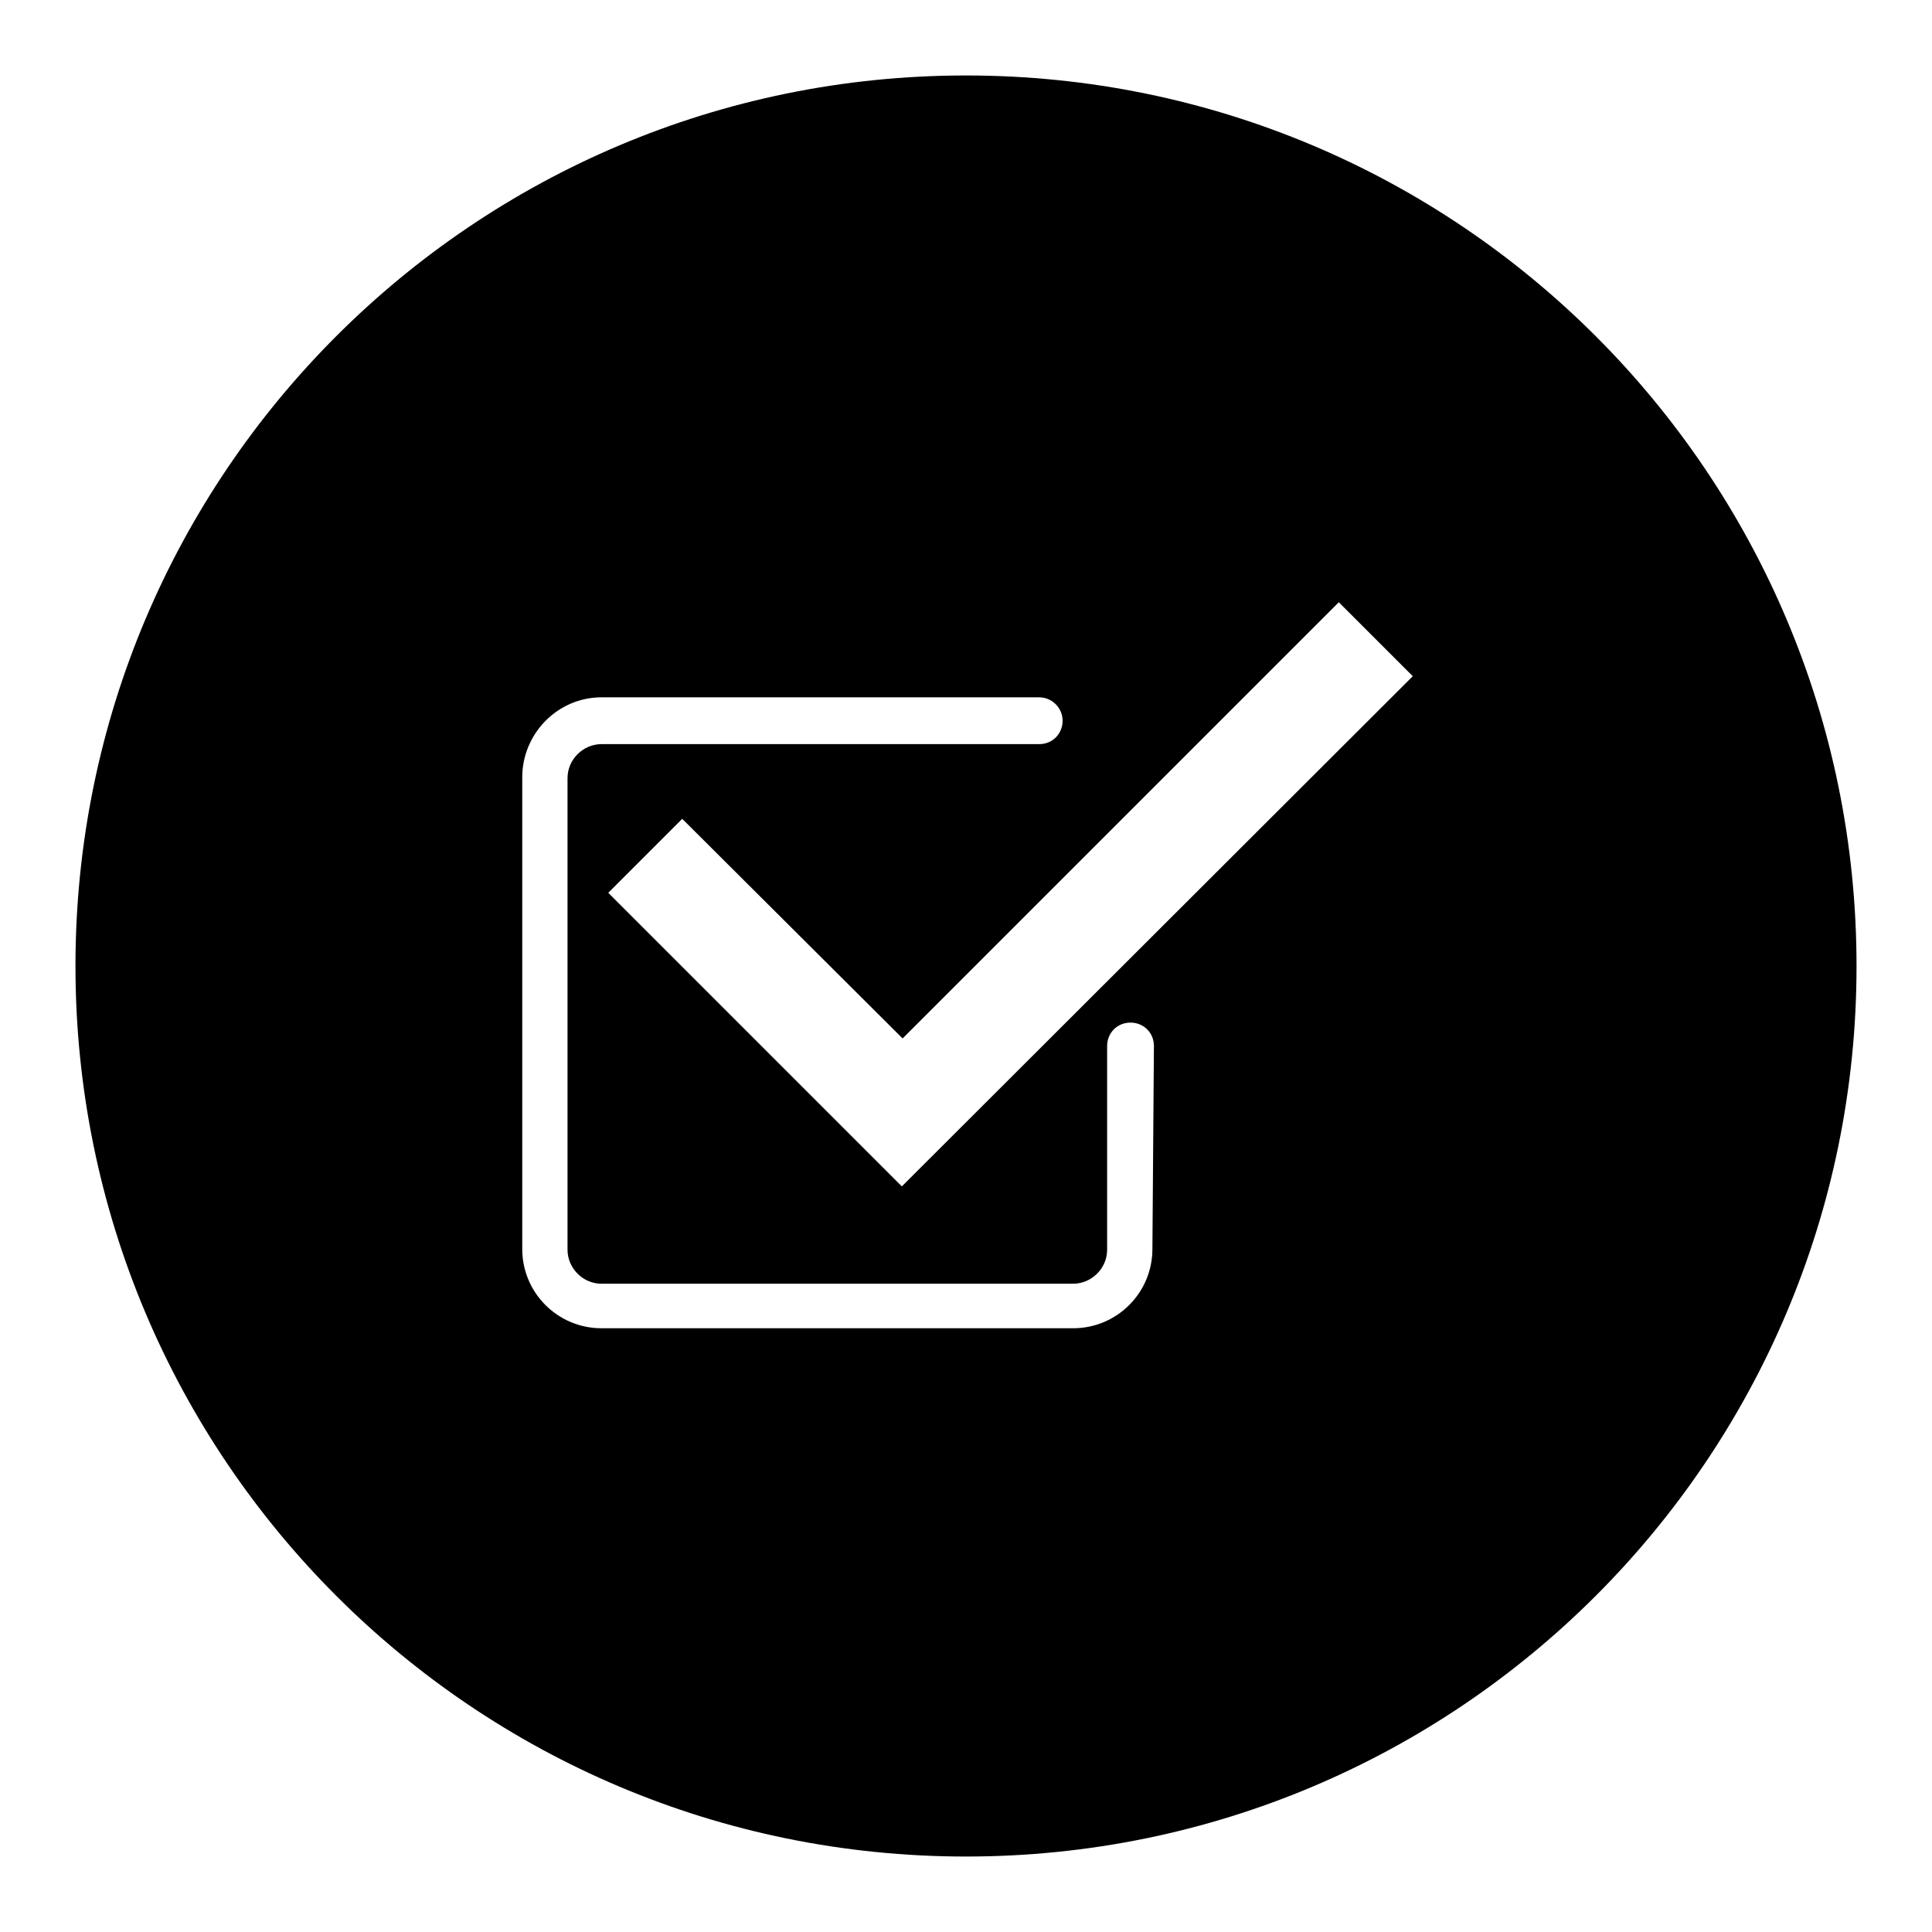 <?xml version="1.0" encoding="utf-8"?>
<!-- Svg Vector Icons : http://www.onlinewebfonts.com/icon -->
<!DOCTYPE svg PUBLIC "-//W3C//DTD SVG 1.1//EN" "http://www.w3.org/Graphics/SVG/1.1/DTD/svg11.dtd">
<svg version="1.1" xmlns="http://www.w3.org/2000/svg" xmlns:xlink="http://www.w3.org/1999/xlink" x="0px" y="0px" viewBox="0 0 256 256" enable-background="new 0 0 256 256" xml:space="preserve">
<g><g><path fill="#000000" d="M128,10C62.8,10,10,62.8,10,128c0,65.2,52.8,118,118,118c65.2,0,118-52.8,118-118C246,62.8,193.2,10,128,10z M152.7,165.5c0,5.8-4.7,10.5-10.5,10.5H79.7c-5.8,0-10.5-4.7-10.5-10.5V103c0-5.8,4.7-10.6,10.5-10.6h58c1.7,0,3.1,1.4,3.1,3.1c0,1.7-1.3,3.1-3.1,3.1h-58c-2.4,0-4.5,2-4.5,4.5v62.5c0,2.4,2,4.5,4.5,4.5h62.5c2.4,0,4.5-2,4.5-4.5v-27c0-1.7,1.3-3.1,3.1-3.1c1.7,0,3.1,1.3,3.1,3.1L152.7,165.5L152.7,165.5L152.7,165.5z M119.5,157.2l-38.9-38.9l9.8-9.8l29.2,29.1l57.8-57.8l9.8,9.8L119.5,157.2z"/></g></g>
</svg>